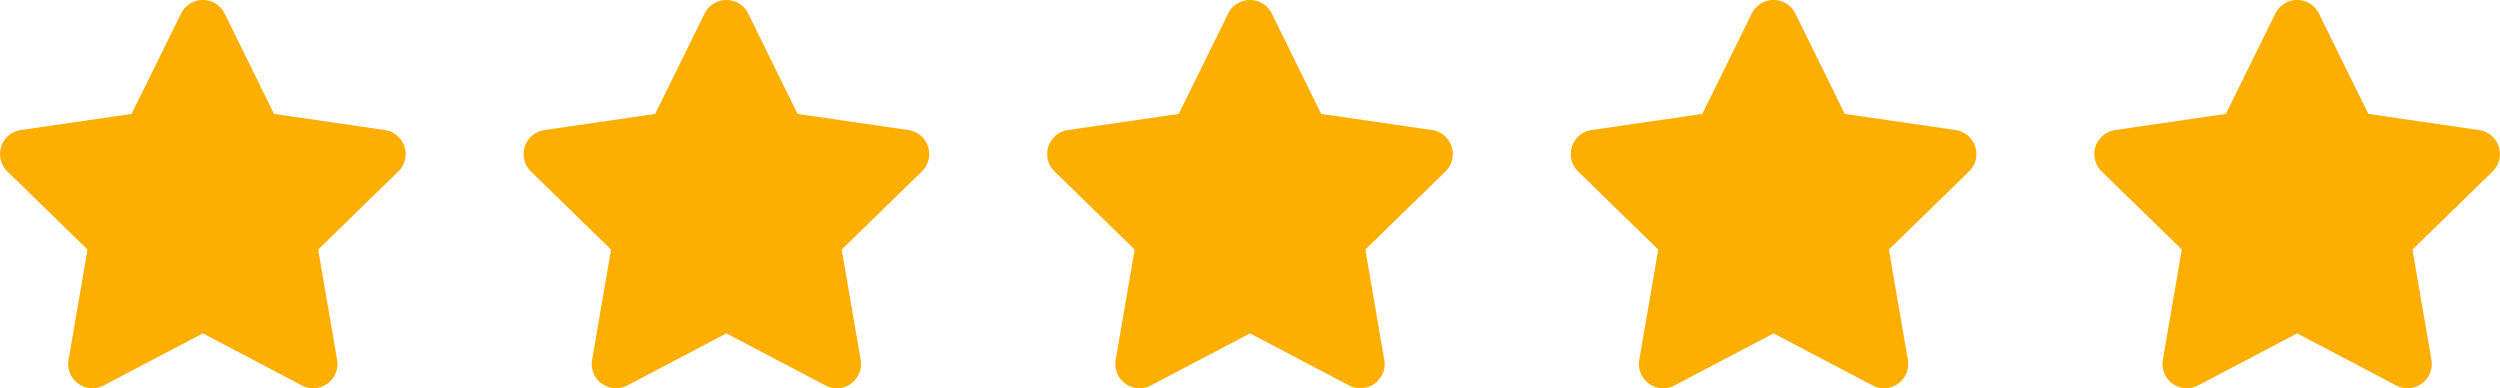 <svg xmlns="http://www.w3.org/2000/svg" width="87.941" height="13.658" viewBox="0 0 87.941 13.658">
  <g id="Group_14835" data-name="Group 14835" transform="translate(-855 -6261)">
    <path id="Icon_awesome-star" data-name="Icon awesome-star" d="M7.811.474,6.069,4.006l-3.9.568A.854.854,0,0,0,1.7,6.03L4.519,8.777l-.667,3.881a.853.853,0,0,0,1.238.9l3.486-1.832,3.486,1.832a.854.854,0,0,0,1.238-.9l-.667-3.881L15.452,6.03a.854.854,0,0,0-.472-1.456l-3.9-.568L9.342.474a.854.854,0,0,0-1.531,0Z" transform="translate(853.559 6261.001)" fill="#fcaf01"/>
    <path id="Icon_awesome-star-2" data-name="Icon awesome-star" d="M7.811.474,6.069,4.006l-3.9.568A.854.854,0,0,0,1.7,6.03L4.519,8.777l-.667,3.881a.853.853,0,0,0,1.238.9l3.486-1.832,3.486,1.832a.854.854,0,0,0,1.238-.9l-.667-3.881L15.452,6.03a.854.854,0,0,0-.472-1.456l-3.9-.568L9.342.474a.854.854,0,0,0-1.531,0Z" transform="translate(890.394 6261.001)" fill="#fcaf01"/>
    <path id="Icon_awesome-star-3" data-name="Icon awesome-star" d="M7.811.474,6.069,4.006l-3.9.568A.854.854,0,0,0,1.7,6.03L4.519,8.777l-.667,3.881a.853.853,0,0,0,1.238.9l3.486-1.832,3.486,1.832a.854.854,0,0,0,1.238-.9l-.667-3.881L15.452,6.03a.854.854,0,0,0-.472-1.456l-3.9-.568L9.342.474a.854.854,0,0,0-1.531,0Z" transform="translate(871.976 6261.001)" fill="#fcaf01"/>
    <path id="Icon_awesome-star-4" data-name="Icon awesome-star" d="M7.811.474,6.069,4.006l-3.9.568A.854.854,0,0,0,1.7,6.03L4.519,8.777l-.667,3.881a.853.853,0,0,0,1.238.9l3.486-1.832,3.486,1.832a.854.854,0,0,0,1.238-.9l-.667-3.881L15.452,6.03a.854.854,0,0,0-.472-1.456l-3.9-.568L9.342.474a.854.854,0,0,0-1.531,0Z" transform="translate(908.812 6261.001)" fill="#fcaf01"/>
    <path id="Icon_awesome-star-5" data-name="Icon awesome-star" d="M7.811.474,6.069,4.006l-3.9.568A.854.854,0,0,0,1.7,6.03L4.519,8.777l-.667,3.881a.853.853,0,0,0,1.238.9l3.486-1.832,3.486,1.832a.854.854,0,0,0,1.238-.9l-.667-3.881L15.452,6.03a.854.854,0,0,0-.472-1.456l-3.9-.568L9.342.474a.854.854,0,0,0-1.531,0Z" transform="translate(927.229 6261.001)" fill="#fcaf01"/>
  </g>
</svg>
